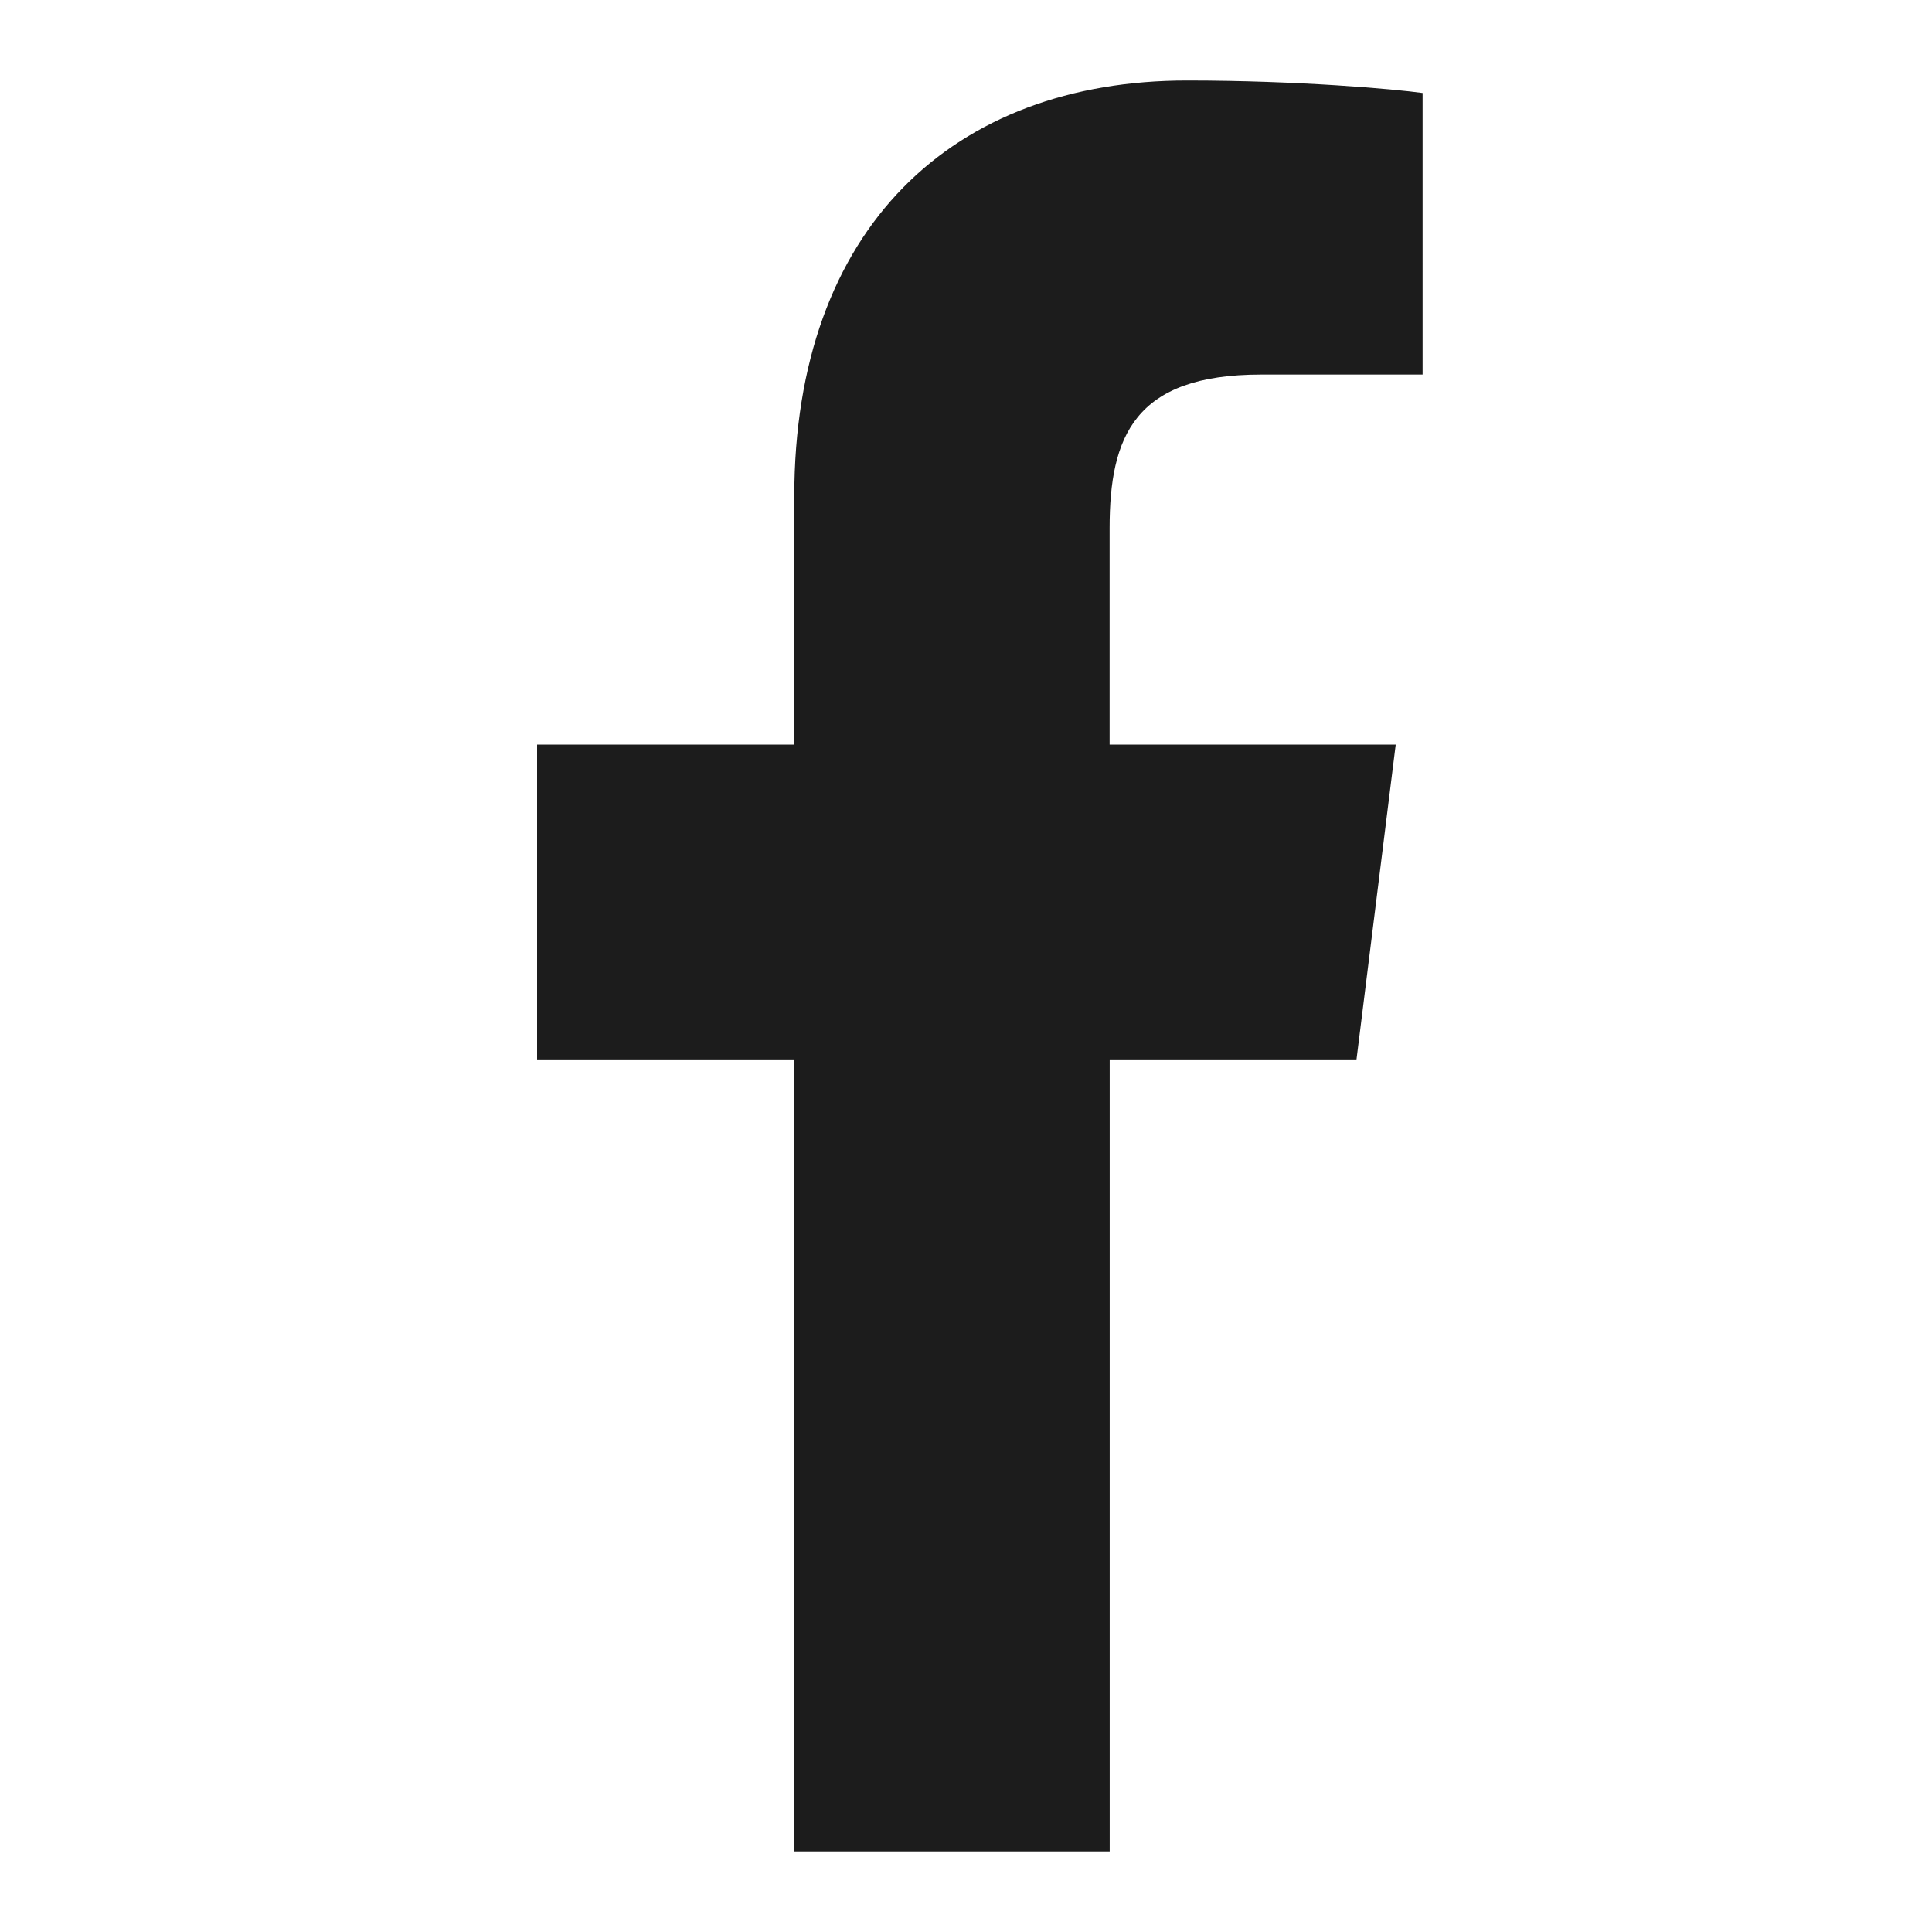 <?xml version="1.0" encoding="utf-8"?>
<!-- Generator: Adobe Illustrator 28.0.0, SVG Export Plug-In . SVG Version: 6.00 Build 0)  -->
<svg version="1.1" id="Layer_1" xmlns="http://www.w3.org/2000/svg" xmlns:xlink="http://www.w3.org/1999/xlink" x="0px" y="0px"
	 width="24px" height="24px" viewBox="0 0 24 24" style="enable-background:new 0 0 24 24;" xml:space="preserve">
<path style="fill:#1C1C1C;" d="M15.664,4.653h2.008V1.155c-0.347-0.048-1.538-0.155-2.926-0.155
	c-2.896,0-4.879,1.821-4.879,5.169v3.081H6.672v3.91h3.195v9.839h3.918v-9.839
	h3.066l0.487-3.91h-3.554V6.557C13.785,5.427,14.089,4.653,15.664,4.653z"/>
</svg>
